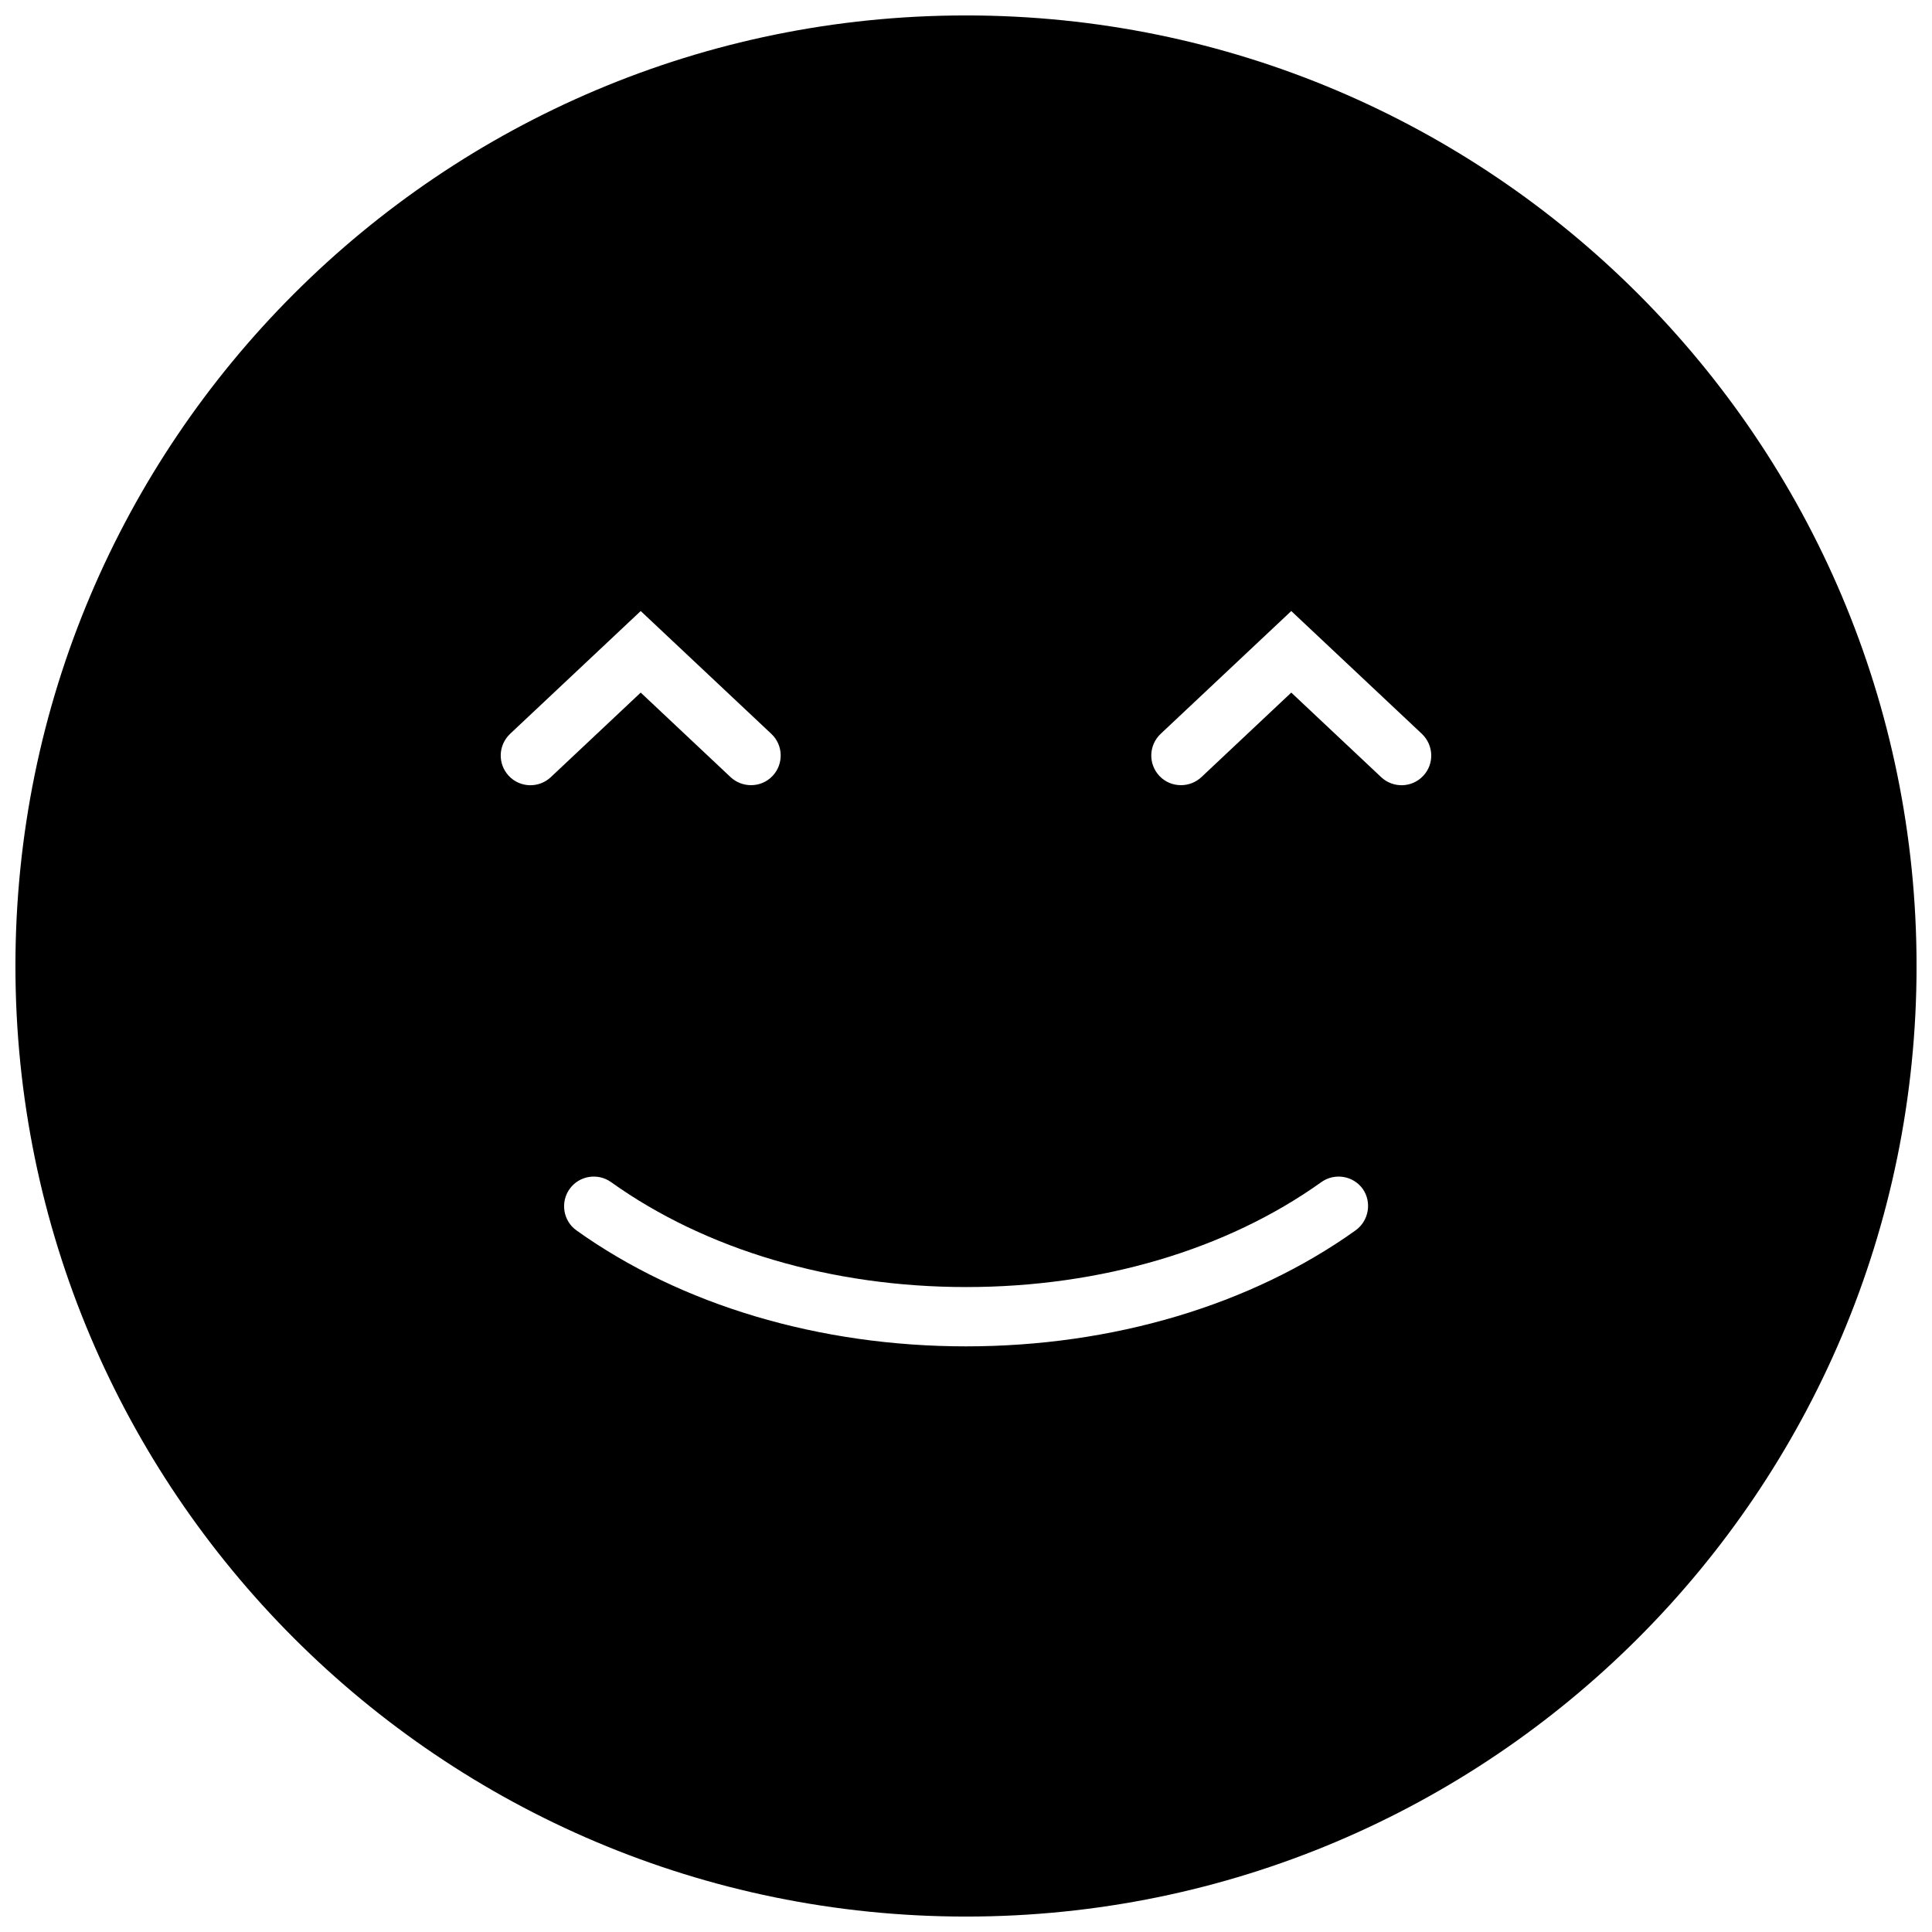 <?xml version="1.0" encoding="UTF-8"?>
<!-- Uploaded to: SVG Repo, www.svgrepo.com, Generator: SVG Repo Mixer Tools -->
<svg width="800px" height="800px" version="1.1" viewBox="144 144 512 512" xmlns="http://www.w3.org/2000/svg">
 <defs>
  <clipPath id="a">
   <path d="m148.09 148.09h503.81v503.81h-503.81z"/>
  </clipPath>
 </defs>
 <g clip-path="url(#a)">
  <path d="m400 148.09c-139.1 0-251.91 112.8-251.91 251.91s112.8 251.91 251.91 251.91 251.91-112.8 251.91-251.91c-0.004-139.1-112.8-251.91-251.91-251.91zm-121.17 201.52c-2.973-3.176-2.82-8.113 0.352-11.133l34.613-32.547 34.613 32.547c3.176 2.973 3.324 7.961 0.352 11.133-1.562 1.664-3.629 2.469-5.742 2.469-1.914 0-3.879-0.707-5.391-2.117l-23.832-22.418-23.832 22.418c-3.172 2.973-8.16 2.824-11.133-0.352zm224.4 120.46c-27.711 19.801-64.387 30.73-103.23 30.73s-75.52-10.934-103.23-30.73c-3.527-2.519-4.332-7.457-1.812-10.984s7.457-4.332 10.984-1.812c25.09 17.938 58.492 27.809 94.113 27.809 35.621 0 69.023-9.875 94.113-27.809 3.527-2.519 8.465-1.715 10.984 1.812 2.461 3.527 1.602 8.465-1.922 10.984zm17.934-120.46c-2.973 3.176-7.961 3.324-11.133 0.352l-23.832-22.418-23.832 22.418c-1.512 1.41-3.477 2.117-5.391 2.117-2.117 0-4.18-0.805-5.742-2.469-2.973-3.176-2.82-8.113 0.352-11.133l34.613-32.547 34.613 32.547c3.172 3.023 3.324 8.008 0.352 11.133z"/>
 </g>
</svg>